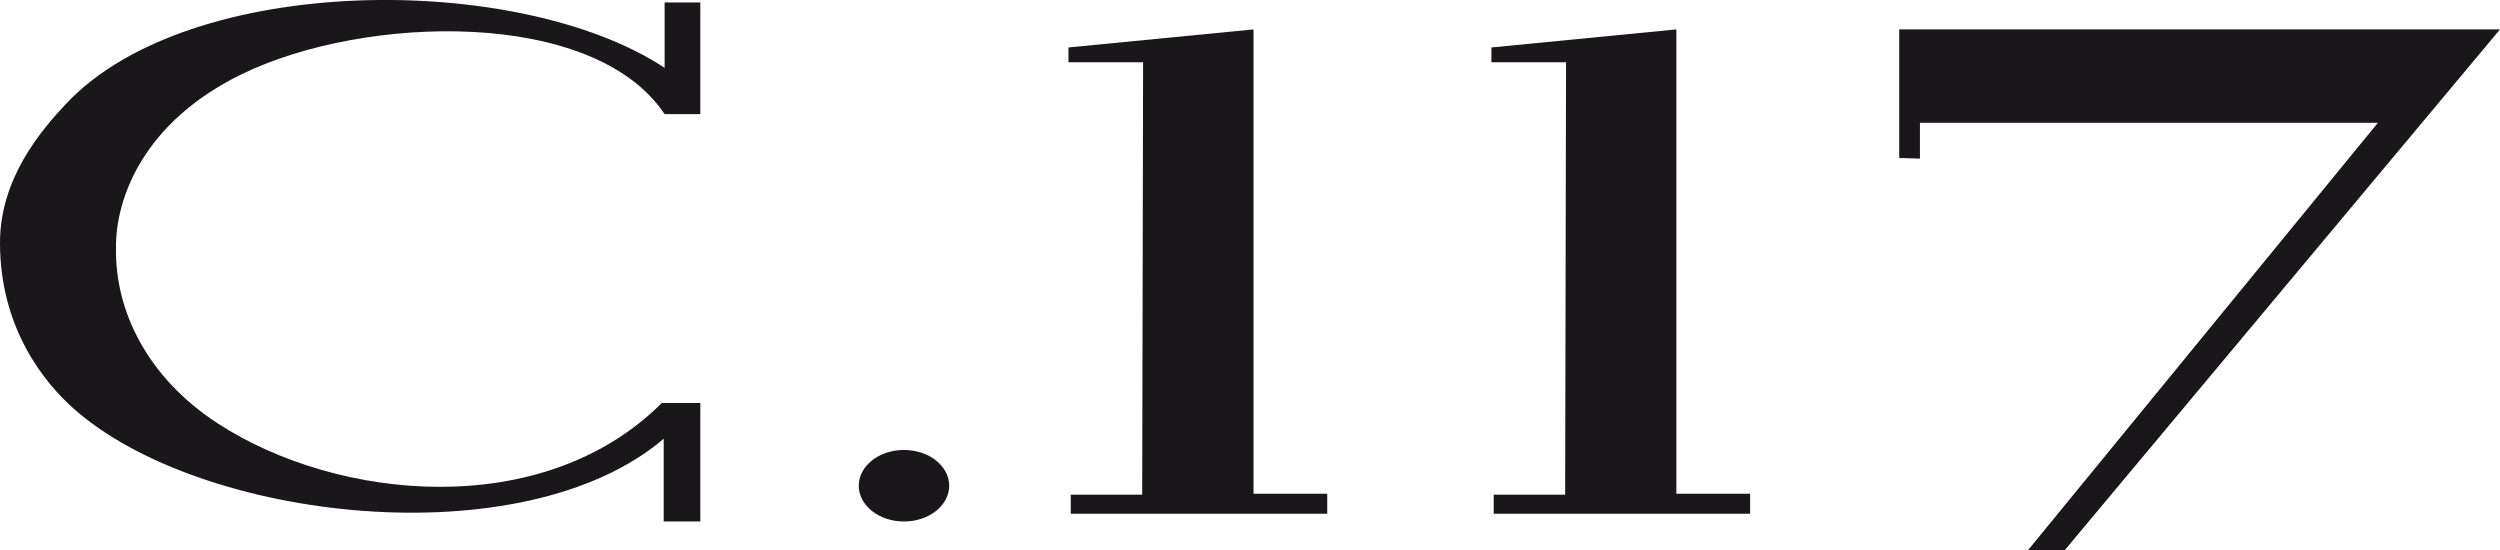 <svg xmlns="http://www.w3.org/2000/svg" width="209" height="46" viewBox="0 0 209 46" fill="none"><g clip-path="url(#clip0_5_12)"><path d="M55.561 0.208H58.547V9.54H55.561C49.637 0.665 30.482 1.211 20.237 6.189C11.916 10.233 9.67 16.644 9.697 20.687C9.595 25.977 12.313 31.564 18.196 35.393C28.202 41.908 45.405 43.597 55.328 33.69H58.547V43.597H55.486V36.681C43.72 46.692 16.772 43.597 6.15 34.154C3.739 32.014 0 27.473 0 20.3C0 14.934 3.397 10.932 5.54 8.661C15.861 -2.306 43.412 -2.354 55.561 5.67V0.208Z" fill="#1A171B"></path><path d="M75.572 43.597C77.66 43.597 79.353 42.258 79.353 40.607C79.353 38.955 77.66 37.616 75.572 37.616C73.484 37.616 71.792 38.955 71.792 40.607C71.792 42.258 73.484 43.597 75.572 43.597Z" fill="#1A171B"></path><path d="M89.324 3.967L104.794 2.458V41.278H110.958V42.947H89.516V41.354H95.487L95.563 5.207H89.324V3.967Z" fill="#1A171B"></path><path d="M124.682 3.967L140.146 2.458V41.278H146.31V42.947H124.874V41.354H130.846L130.921 5.207H124.682V3.967Z" fill="#1A171B"></path><path d="M158.774 13.21V2.458H209L172.608 46H169.539L198.789 10.268H160.506V13.259" fill="#1A171B"></path></g><defs><clipPath id="clip0_5_12"><rect width="209" height="46" fill="white"></rect></clipPath></defs></svg>